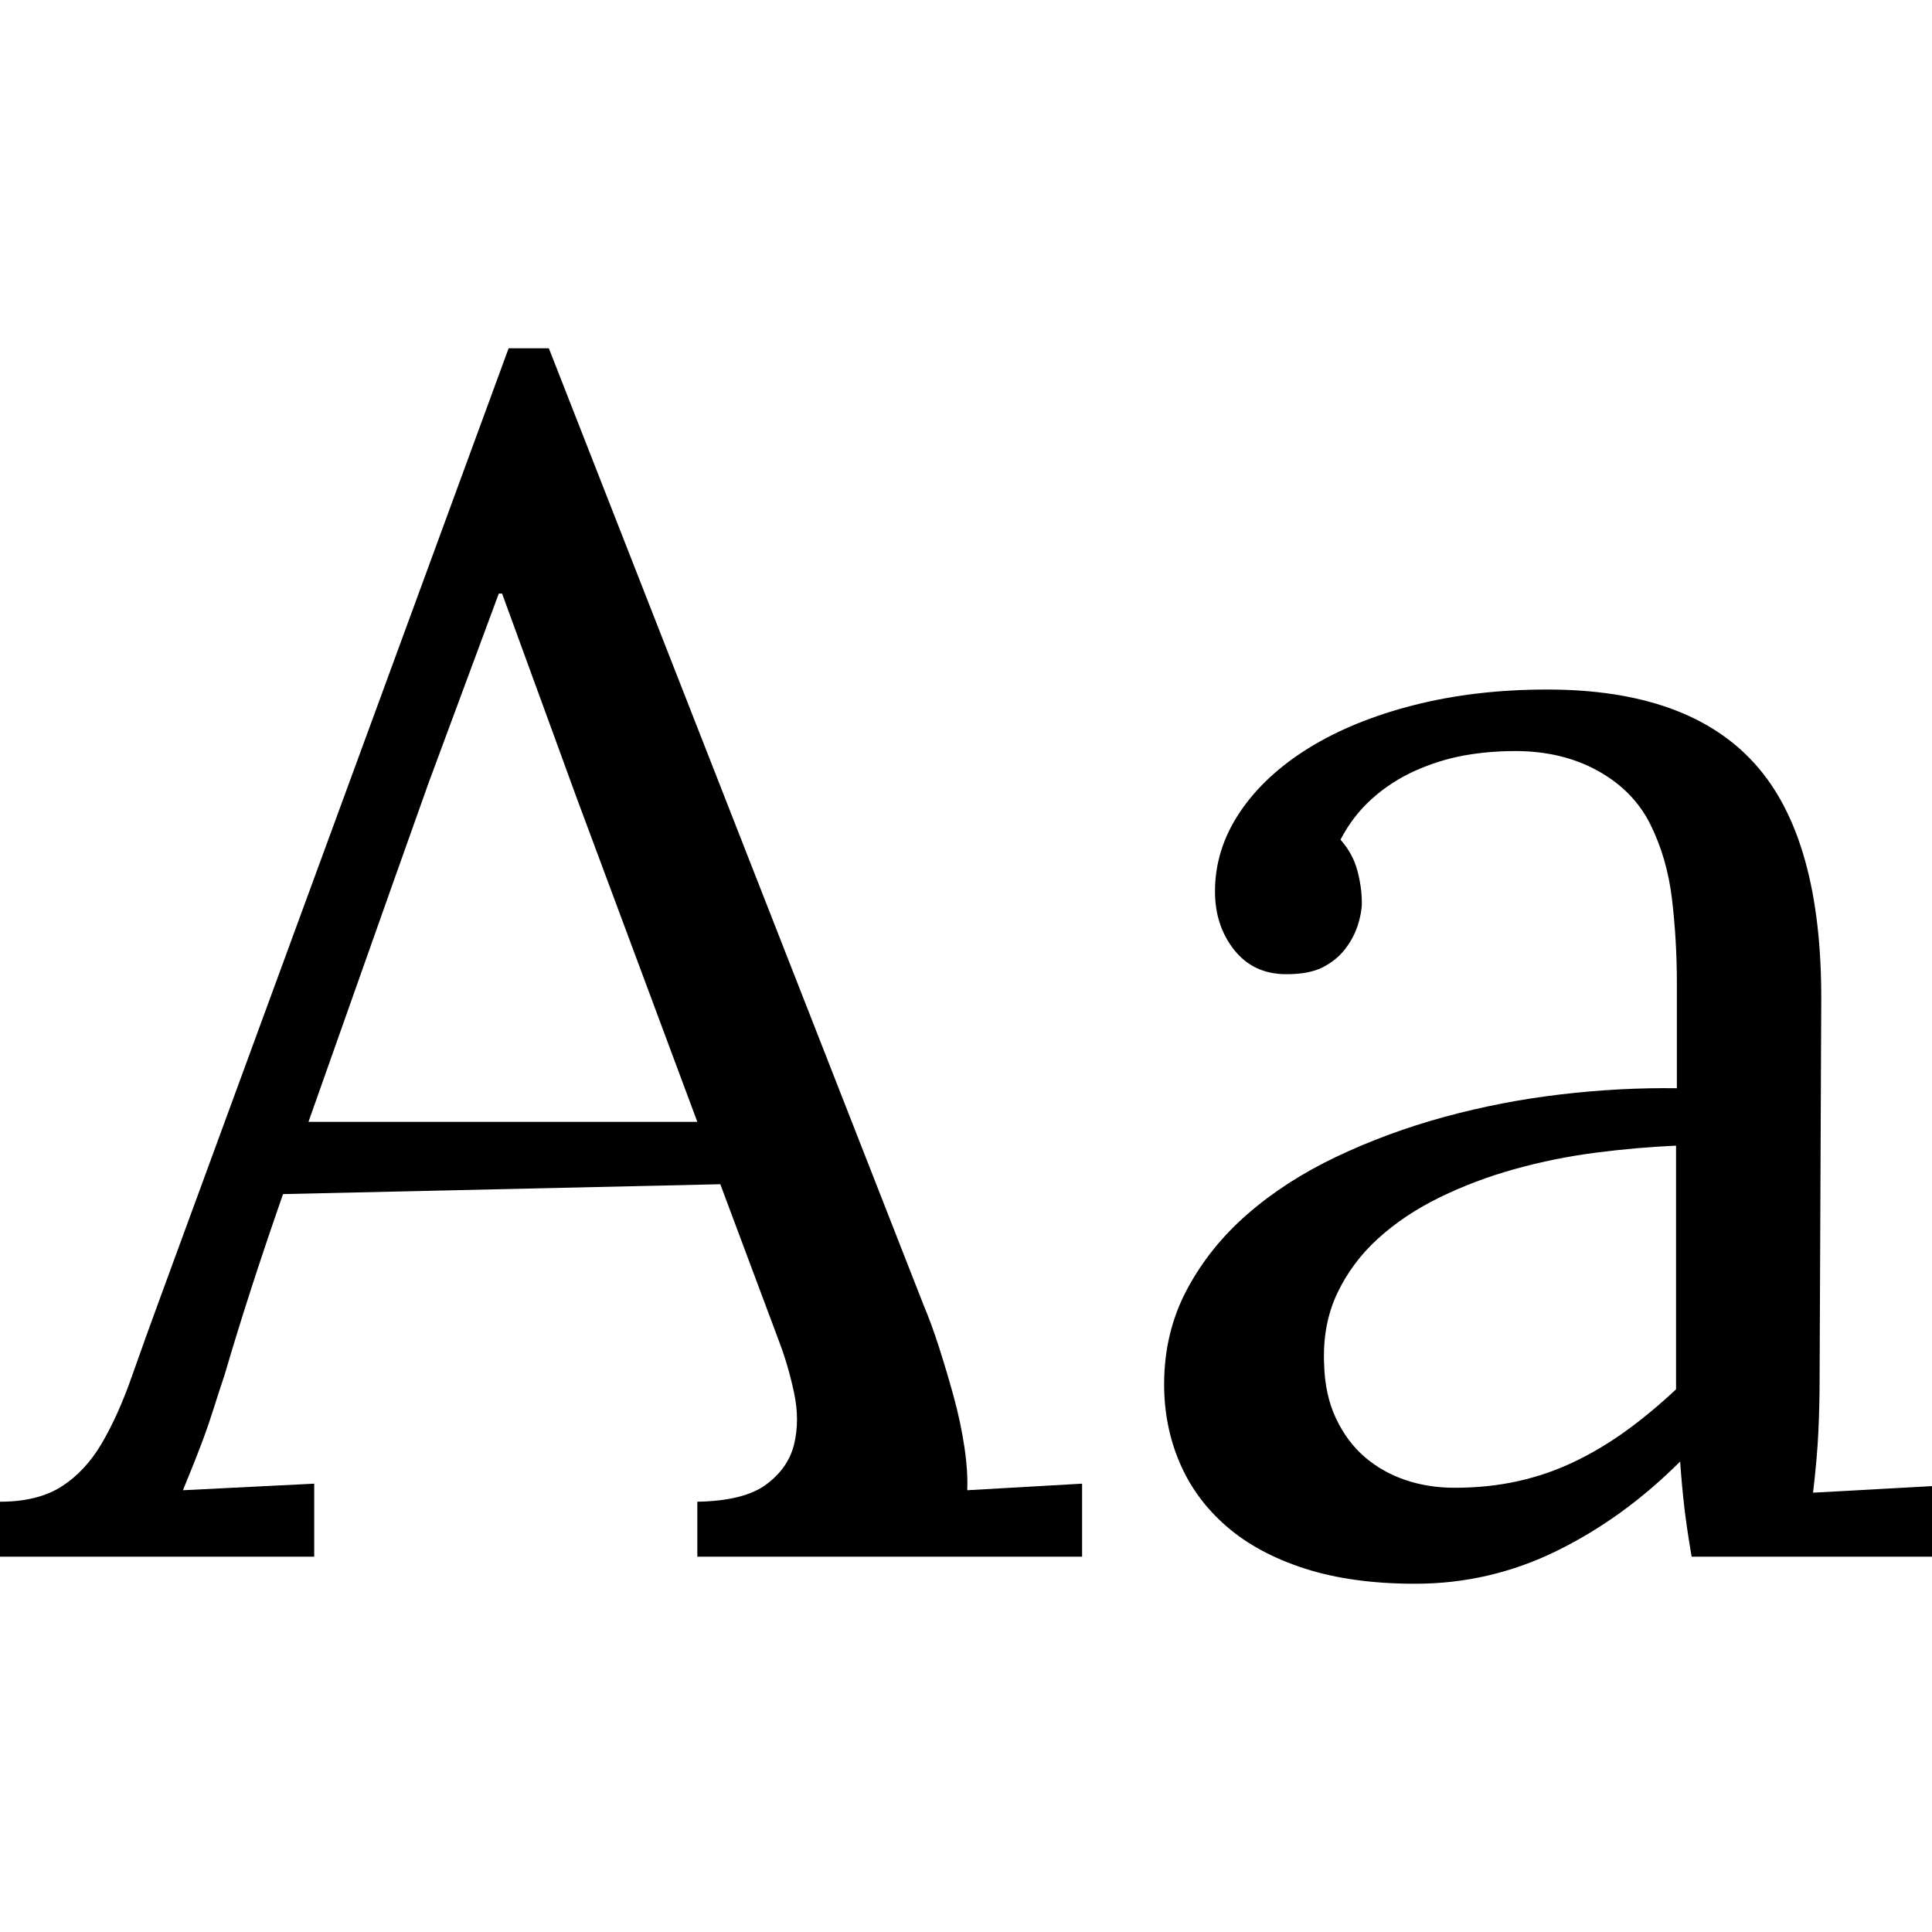 <?xml version="1.0" encoding="utf-8"?>
<!-- Generator: Adobe Illustrator 16.0.4, SVG Export Plug-In . SVG Version: 6.00 Build 0)  -->
<!DOCTYPE svg PUBLIC "-//W3C//DTD SVG 1.1//EN" "http://www.w3.org/Graphics/SVG/1.1/DTD/svg11.dtd">
<svg version="1.1" id="Layer_1" xmlns="http://www.w3.org/2000/svg" xmlns:xlink="http://www.w3.org/1999/xlink" x="0px" y="0px"
	 width="500px" height="500px" viewBox="0 0 500 500" enable-background="new 0 0 500 500" xml:space="preserve">
<g>
	<path d="M58.175,355.653c-1.135,3.407-2.123,6.458-2.973,9.152c-0.85,2.697-1.698,5.182-2.548,7.45
		c-0.85,2.273-1.698,4.473-2.548,6.604c-0.85,2.129-1.771,4.397-2.76,6.81l33.97-1.698v18.896H0v-14.225
		c6.509,0,11.816-1.312,15.924-3.931c4.104-2.621,7.57-6.337,10.403-11.153c2.83-4.817,5.414-10.553,7.75-17.211
		c2.335-6.655,4.989-14.022,7.961-22.097l89.598-244.123h10.403l97.027,247.738c1.274,2.976,2.581,6.552,3.928,10.729
		c1.344,4.181,2.617,8.463,3.822,12.855c1.2,4.392,2.123,8.712,2.76,12.961s0.882,8.001,0.743,11.259l29.725-1.698v18.896h-99.576
		v-14.225c8.068-0.139,14.013-1.63,17.834-4.468c3.822-2.841,6.228-6.316,7.219-10.432c0.988-4.112,0.988-8.512,0-13.195
		c-0.991-4.685-2.266-9.084-3.821-13.2l-15.287-40.871L73.249,309.03c-3.115,8.943-5.876,17.138-8.28,24.589
		C62.56,341.069,60.298,348.414,58.175,355.653z M110.828,202.866c-6.654,18.684-12.493,35.138-17.516,49.363
		c-5.026,14.225-9.521,26.931-13.482,38.11h100.638l-30.998-83.228l-19.533-53.503h-0.849L110.828,202.866z"/>
	<path d="M314.438,230.68c0-7.219,2.123-14.013,6.369-20.382c4.247-6.37,10.191-11.923,17.835-16.667
		c7.644-4.74,16.735-8.456,27.282-11.146c10.543-2.687,22.044-4.034,34.501-4.034c24.343,0,42.284,6.442,53.822,19.32
		c11.533,12.882,17.23,33.333,17.091,61.358l-0.425,97.665c0,4.532-0.105,9.097-0.318,13.694c-0.212,4.603-0.674,9.873-1.38,15.817
		L500,384.607v18.259h-62.207c-0.849-4.952-1.486-9.269-1.91-12.951c-0.425-3.678-0.78-7.569-1.062-11.677
		c-9.767,9.767-20.42,17.483-31.954,23.143c-11.538,5.659-23.746,8.492-36.624,8.492c-10.901,0-20.419-1.312-28.557-3.928
		c-8.141-2.621-14.898-6.264-20.275-10.935c-5.381-4.671-9.415-10.153-12.103-16.454c-2.69-6.296-4.033-13.058-4.033-20.276
		c0-8.917,1.943-17.054,5.838-24.416c3.891-7.357,9.13-13.906,15.712-19.639c6.581-5.732,14.258-10.686,23.036-14.862
		c8.773-4.173,18.079-7.606,27.919-10.297c9.836-2.688,19.885-4.634,30.148-5.839c10.261-1.201,20.276-1.731,30.043-1.593v-27.176
		c0-7.5-0.425-14.789-1.273-21.869c-0.85-7.076-2.728-13.515-5.627-19.321c-2.903-5.802-7.431-10.403-13.588-13.8
		s-13.27-5.096-21.338-5.096c-4.671,0-9.129,0.392-13.376,1.168c-4.246,0.78-8.423,2.09-12.526,3.928
		c-4.107,1.841-7.822,4.246-11.146,7.219c-3.328,2.972-6.051,6.512-8.174,10.616c2.123,2.409,3.572,5.062,4.353,7.962
		c0.775,2.903,1.167,5.699,1.167,8.386c0,1.699-0.355,3.646-1.062,5.839c-0.71,2.196-1.805,4.246-3.29,6.157
		c-1.486,1.911-3.397,3.471-5.733,4.671c-2.335,1.205-5.486,1.805-9.447,1.805c-5.664,0-10.158-2.086-13.482-6.263
		C316.1,241.687,314.438,236.624,314.438,230.68z M433.76,296.497c-6.655,0.285-13.556,0.887-20.701,1.805
		c-7.149,0.923-14.156,2.335-21.02,4.246c-6.867,1.911-13.343,4.353-19.427,7.325c-6.088,2.973-11.396,6.513-15.923,10.615
		c-4.532,4.107-8.068,8.849-10.616,14.226c-2.548,5.381-3.683,11.465-3.396,18.259c0.139,5.381,1.167,10.085,3.078,14.119
		s4.386,7.362,7.431,9.979c3.042,2.621,6.545,4.602,10.51,5.945c3.961,1.347,8.207,2.017,12.739,2.017
		c5.802,0,11.253-0.563,16.348-1.698c5.096-1.131,9.942-2.793,14.544-4.989c4.598-2.192,9.057-4.847,13.376-7.962
		c4.315-3.111,8.668-6.721,13.058-10.828V296.497z"/>
</g>
</svg>
